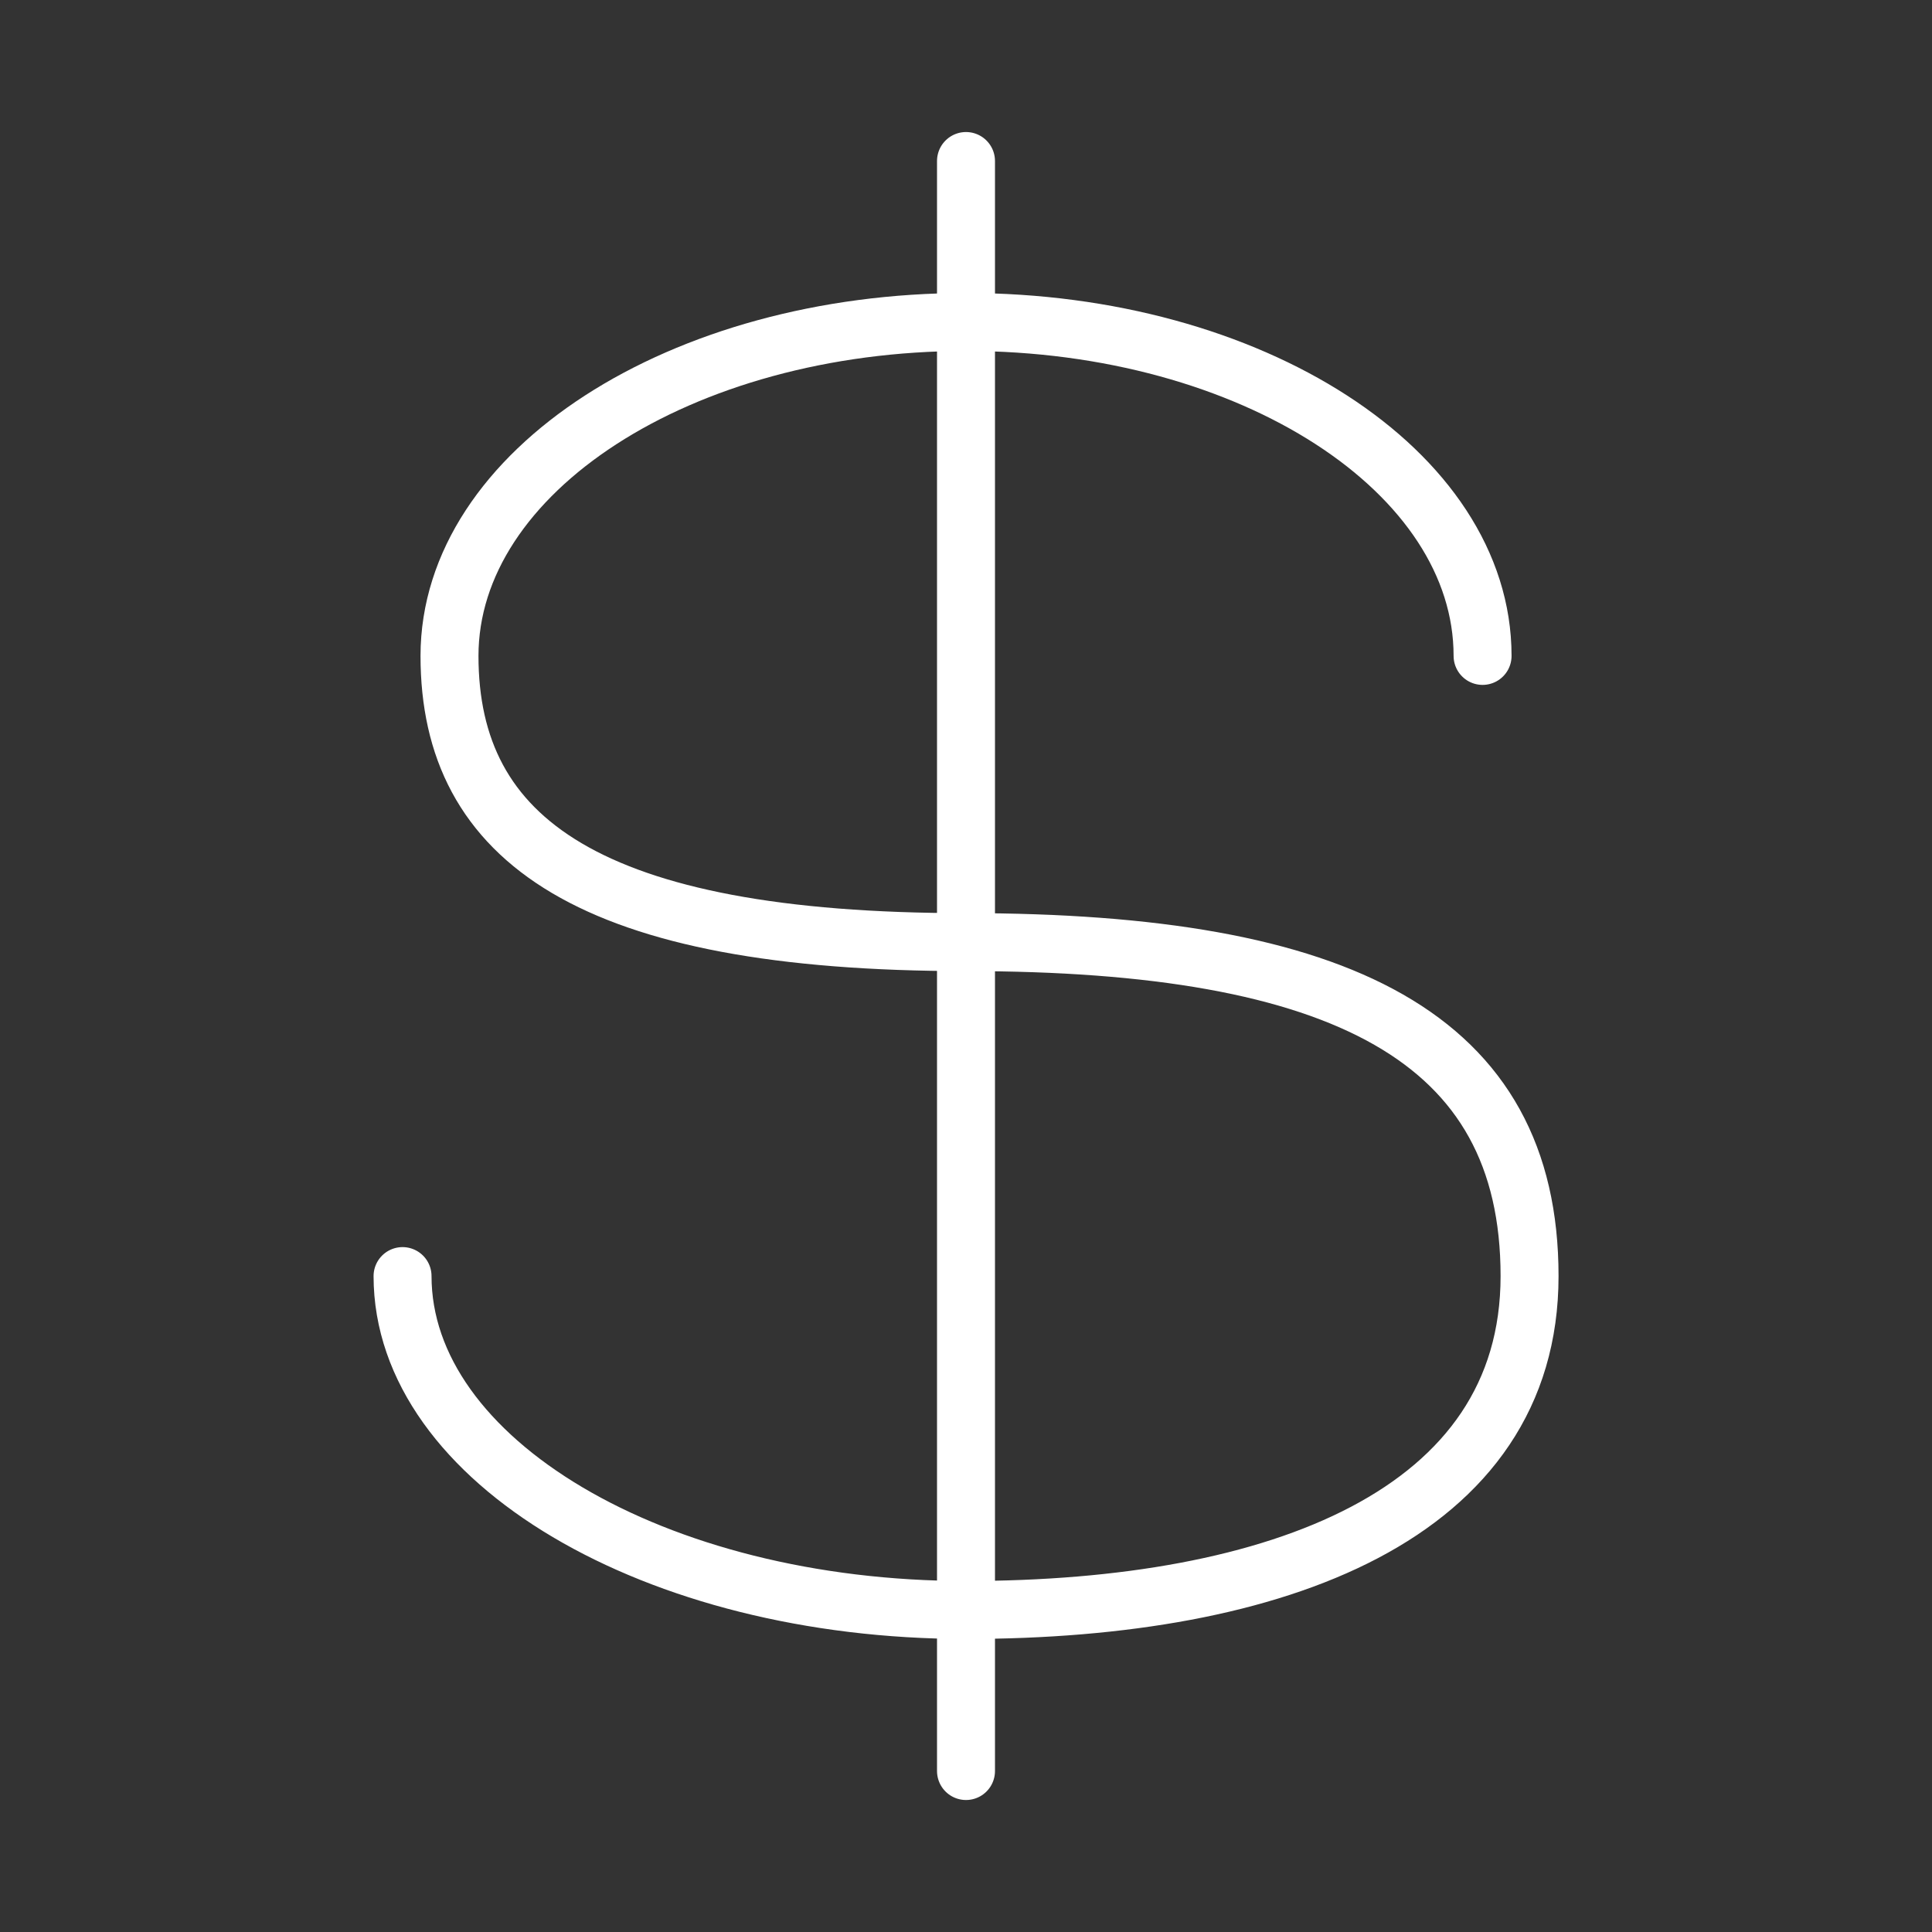 <svg width="50" height="50" viewBox="0 0 50 50" fill="none" xmlns="http://www.w3.org/2000/svg">
<rect x="0" y="0" width="50" height="50" fill="#333333" stroke="none"/>
<path d="M38.369 16.975C38.369 12.202 32.384 8.333 25.001 8.333C17.618 8.333 11.633 12.202 11.633 16.975C11.633 21.748 15.279 24.382 25.001 24.382C34.724 24.382 39.585 26.852 39.585 33.025C39.585 39.197 33.056 41.666 25.001 41.666C16.947 41.666 10.418 37.797 10.418 33.025" stroke="white" stroke-width="1.5" stroke-linecap="round"/>
<path d="M25 4.167V45.834" stroke="white" stroke-width="1.5" stroke-linecap="round" stroke-linejoin="round"/>
</svg>
